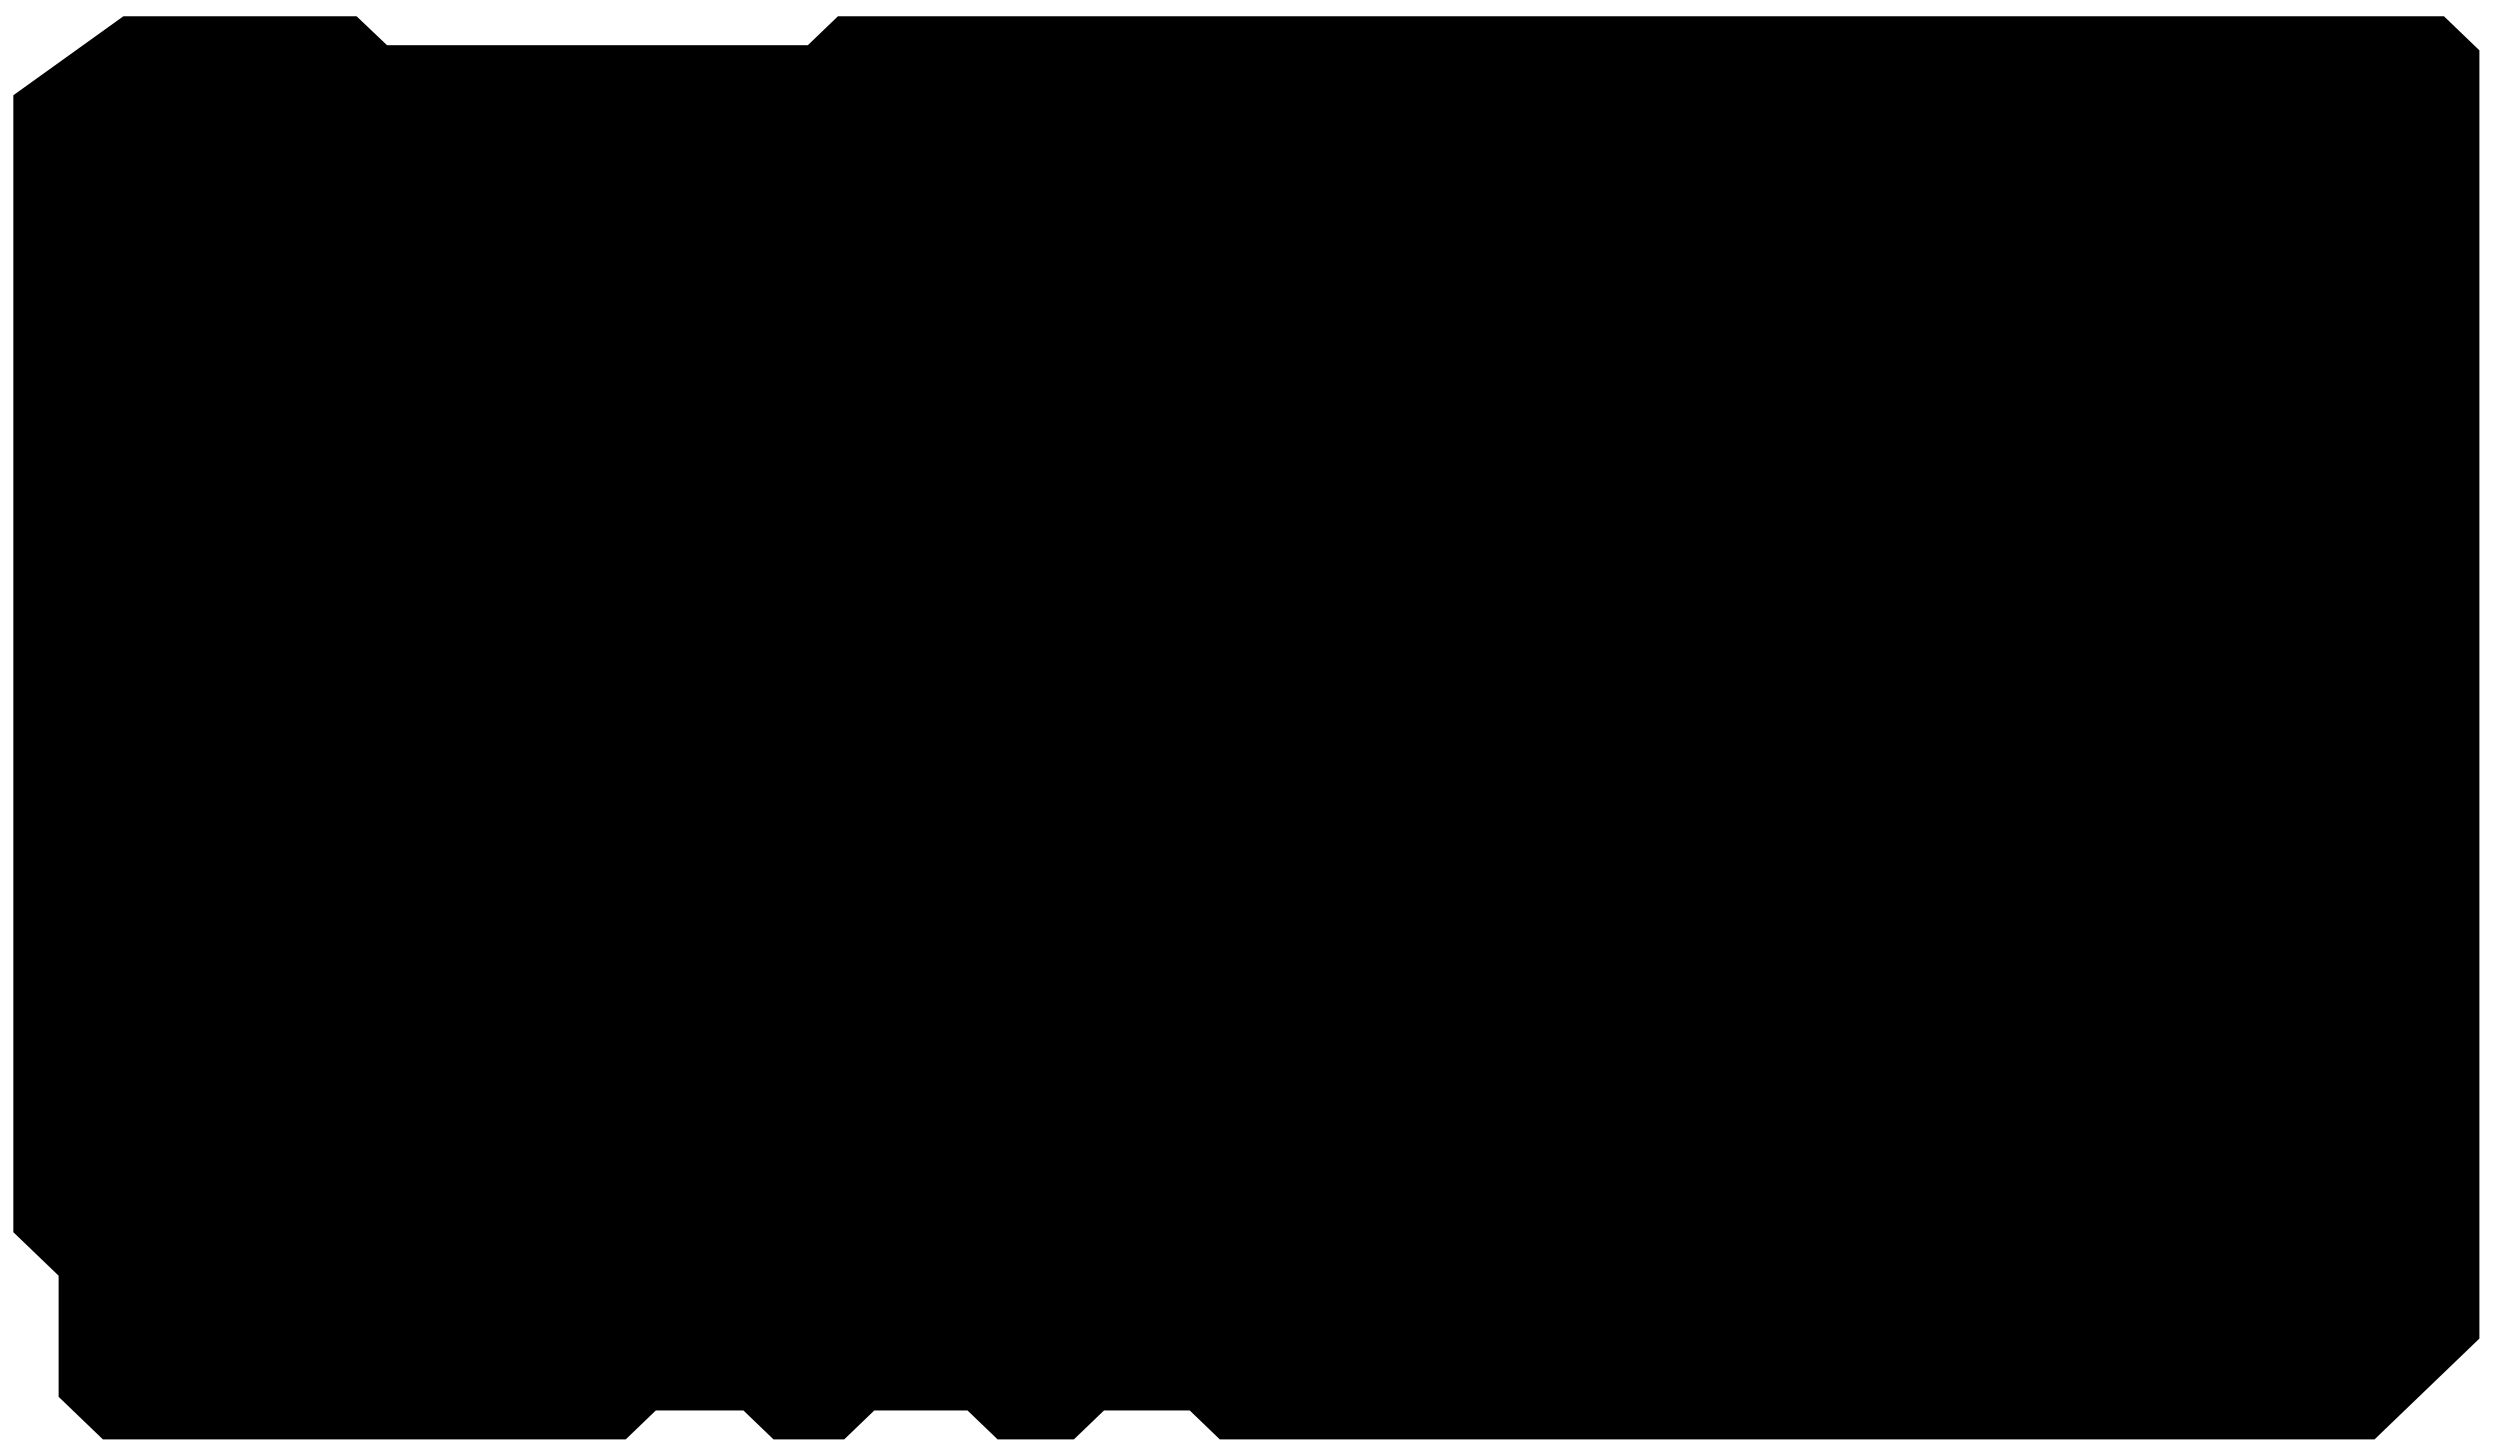 <?xml version="1.0" encoding="UTF-8" standalone="no"?>
<svg
   xmlns:dc="http://purl.org/dc/elements/1.1/"
   xmlns:cc="http://creativecommons.org/ns#"
   xmlns:rdf="http://www.w3.org/1999/02/22-rdf-syntax-ns#"
   xmlns:svg="http://www.w3.org/2000/svg"
   xmlns="http://www.w3.org/2000/svg"
   xmlns:sodipodi="http://sodipodi.sourceforge.net/DTD/sodipodi-0.dtd"
   xmlns:inkscape="http://www.inkscape.org/namespaces/inkscape"
   id="SVGDoc"
   width="1662"
   height="968"
   version="1.1"
   viewBox="2 0 1662 968"
   inkscape:version="0.91 r13725"
   sodipodi:docname="frame2Bmask.svg">
  <sodipodi:namedview
     pagecolor="#ffffff"
     bordercolor="#666666"
     borderopacity="1"
     objecttolerance="10"
     gridtolerance="10"
     guidetolerance="10"
     inkscape:pageopacity="0"
     inkscape:pageshadow="2"
     inkscape:window-width="2560"
     inkscape:window-height="1369"
     id="namedview4165"
     showgrid="false"
     inkscape:zoom="0.86642599"
     inkscape:cx="814.39075"
     inkscape:cy="455.50133"
     inkscape:window-x="-8"
     inkscape:window-y="-8"
     inkscape:window-maximized="1"
     inkscape:current-layer="SVGDoc" />
  <defs
     id="defs4153" />
  <desc
     id="desc4155">Generated with Avocode.</desc>
  <path
     style="fill:#000000;fill-opacity:1;stroke:none;stroke-width:1.5;stroke-linecap:butt;stroke-linejoin:miter;stroke-miterlimit:20;stroke-dashoffset:0;stroke-opacity:1"
     d="M 84.045 10.799 L 10.867 63.318 L 10.867 819.164 L 40.971 848.102 L 40.971 928.605 L 70.391 956.891 L 418 956.891 L 437.996 937.668 L 496.209 937.668 L 516.207 956.891 L 563.246 956.891 L 583.242 937.668 L 645.182 937.668 L 665.18 956.891 L 715.947 956.891 L 735.941 937.668 L 792.916 937.668 L 812.91 956.891 L 1580.607 956.891 L 1650.305 889.877 L 1650.305 33.48 L 1626.719 10.799 L 559.074 10.799 L 539.057 30.043 L 259.279 30.043 L 239.029 10.799 L 84.045 10.799 z "
     id="path15" />
</svg>
